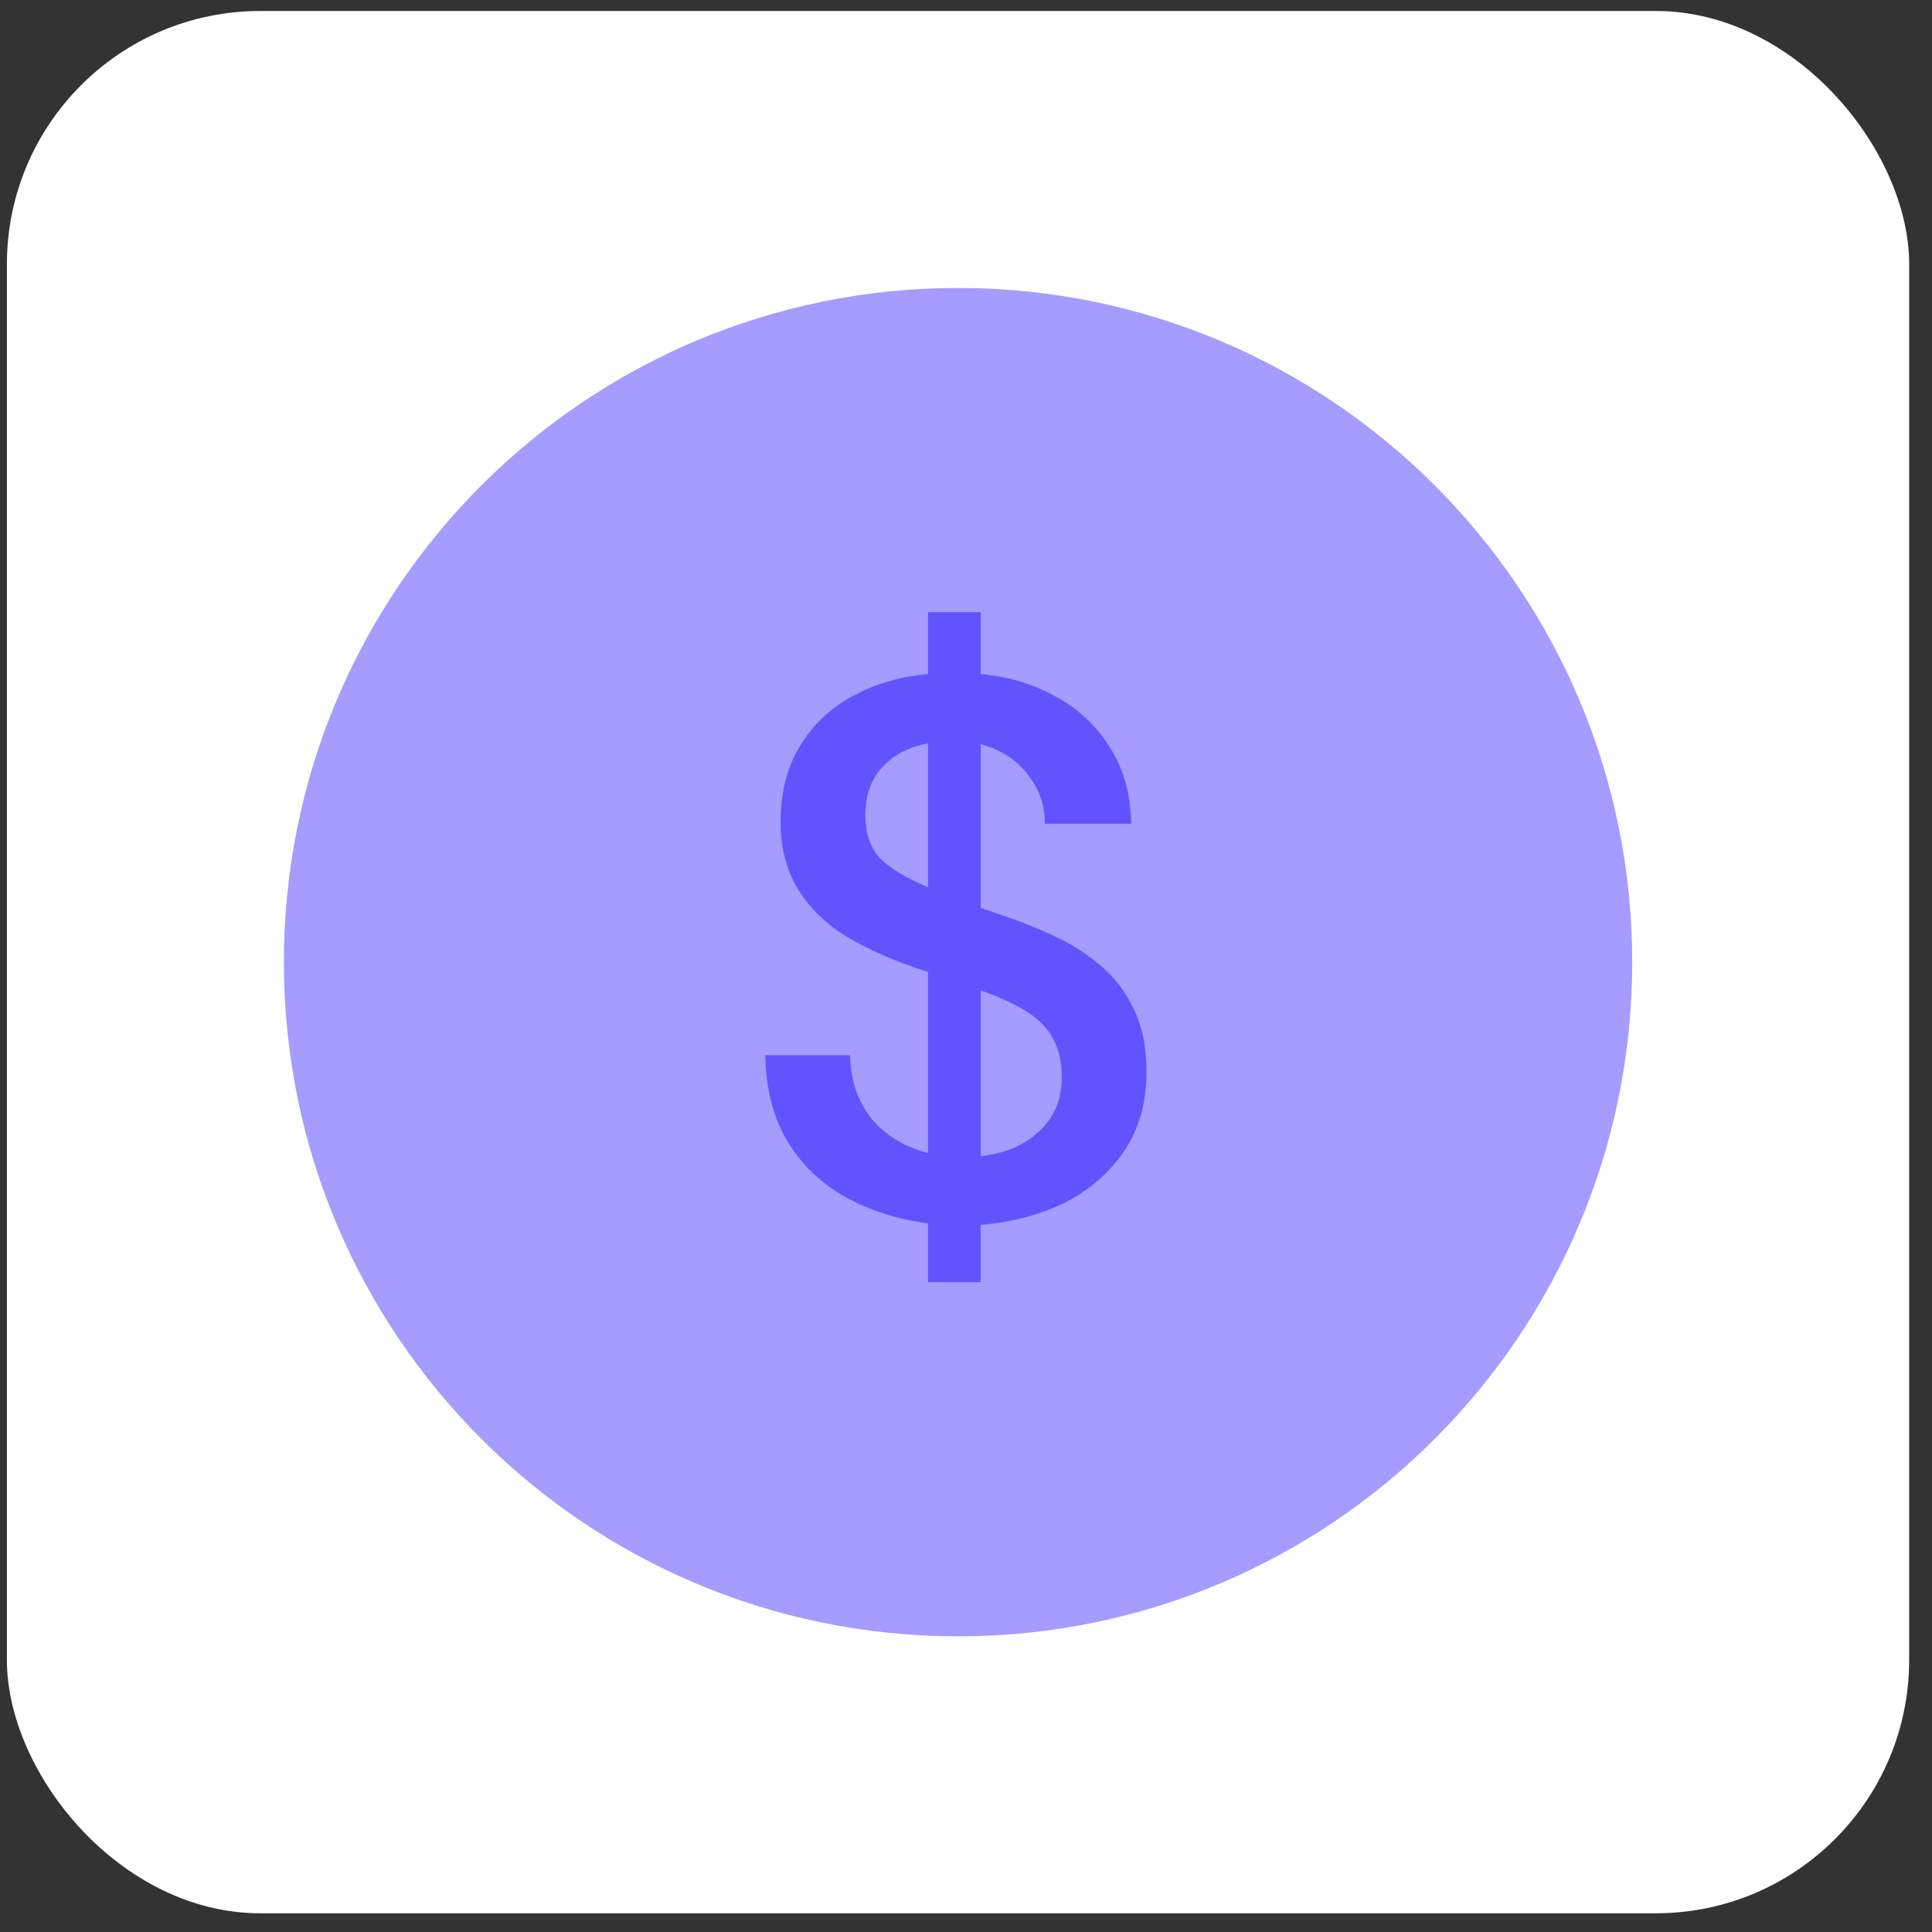 <svg xmlns="http://www.w3.org/2000/svg" width="65" height="65" viewBox="0 0 65 65" fill="none"><rect x="0" y="0" width="65" height="65" fill="#333333" stroke="none"/><rect x="0.232" y="0.37" width="64" height="64" rx="8.522" fill="white"></rect><path d="M32.233 53.204C43.739 53.204 53.066 43.876 53.066 32.37C53.066 20.864 43.739 11.537 32.233 11.537C20.727 11.537 11.399 20.864 11.399 32.37C11.399 43.876 20.727 53.204 32.233 53.204Z" fill="#A49CFF" stroke="#A49CFF" stroke-width="3.697" stroke-linecap="round" stroke-linejoin="round"></path><path d="M31.222 43.137V41.158C30.177 41.021 29.243 40.721 28.42 40.258C27.598 39.796 26.946 39.162 26.467 38.356C26.004 37.551 25.764 36.6 25.747 35.503H28.6C28.617 36.343 28.857 37.054 29.32 37.637C29.799 38.202 30.433 38.588 31.222 38.793V32.702L30.759 32.547C29.731 32.188 28.883 31.785 28.215 31.339C27.563 30.877 27.075 30.346 26.749 29.746C26.424 29.129 26.261 28.435 26.261 27.664C26.261 26.67 26.475 25.822 26.904 25.119C27.332 24.399 27.923 23.834 28.677 23.423C29.431 23.012 30.279 22.763 31.222 22.677V20.595H32.995V22.677C33.938 22.763 34.786 23.02 35.54 23.448C36.294 23.86 36.894 24.425 37.339 25.145C37.802 25.865 38.042 26.721 38.059 27.715H35.154C35.154 27.081 34.957 26.524 34.563 26.044C34.186 25.548 33.664 25.213 32.995 25.042V30.543L33.509 30.723C34.143 30.928 34.76 31.168 35.36 31.442C35.977 31.716 36.525 32.059 37.005 32.47C37.485 32.864 37.862 33.353 38.136 33.935C38.427 34.518 38.573 35.229 38.573 36.069C38.573 37.097 38.325 37.979 37.828 38.716C37.331 39.453 36.662 40.036 35.823 40.464C34.983 40.875 34.041 41.124 32.995 41.209V43.137H31.222ZM32.995 38.896C33.801 38.81 34.452 38.536 34.949 38.074C35.463 37.611 35.72 37.003 35.72 36.249C35.72 35.735 35.626 35.306 35.437 34.964C35.266 34.621 34.983 34.321 34.589 34.064C34.195 33.807 33.664 33.559 32.995 33.319V38.896ZM31.222 29.849V25.016C30.605 25.119 30.099 25.376 29.705 25.788C29.311 26.199 29.114 26.747 29.114 27.433C29.114 28.032 29.277 28.512 29.602 28.872C29.945 29.215 30.485 29.54 31.222 29.849Z" fill="#6154FF"></path></svg>